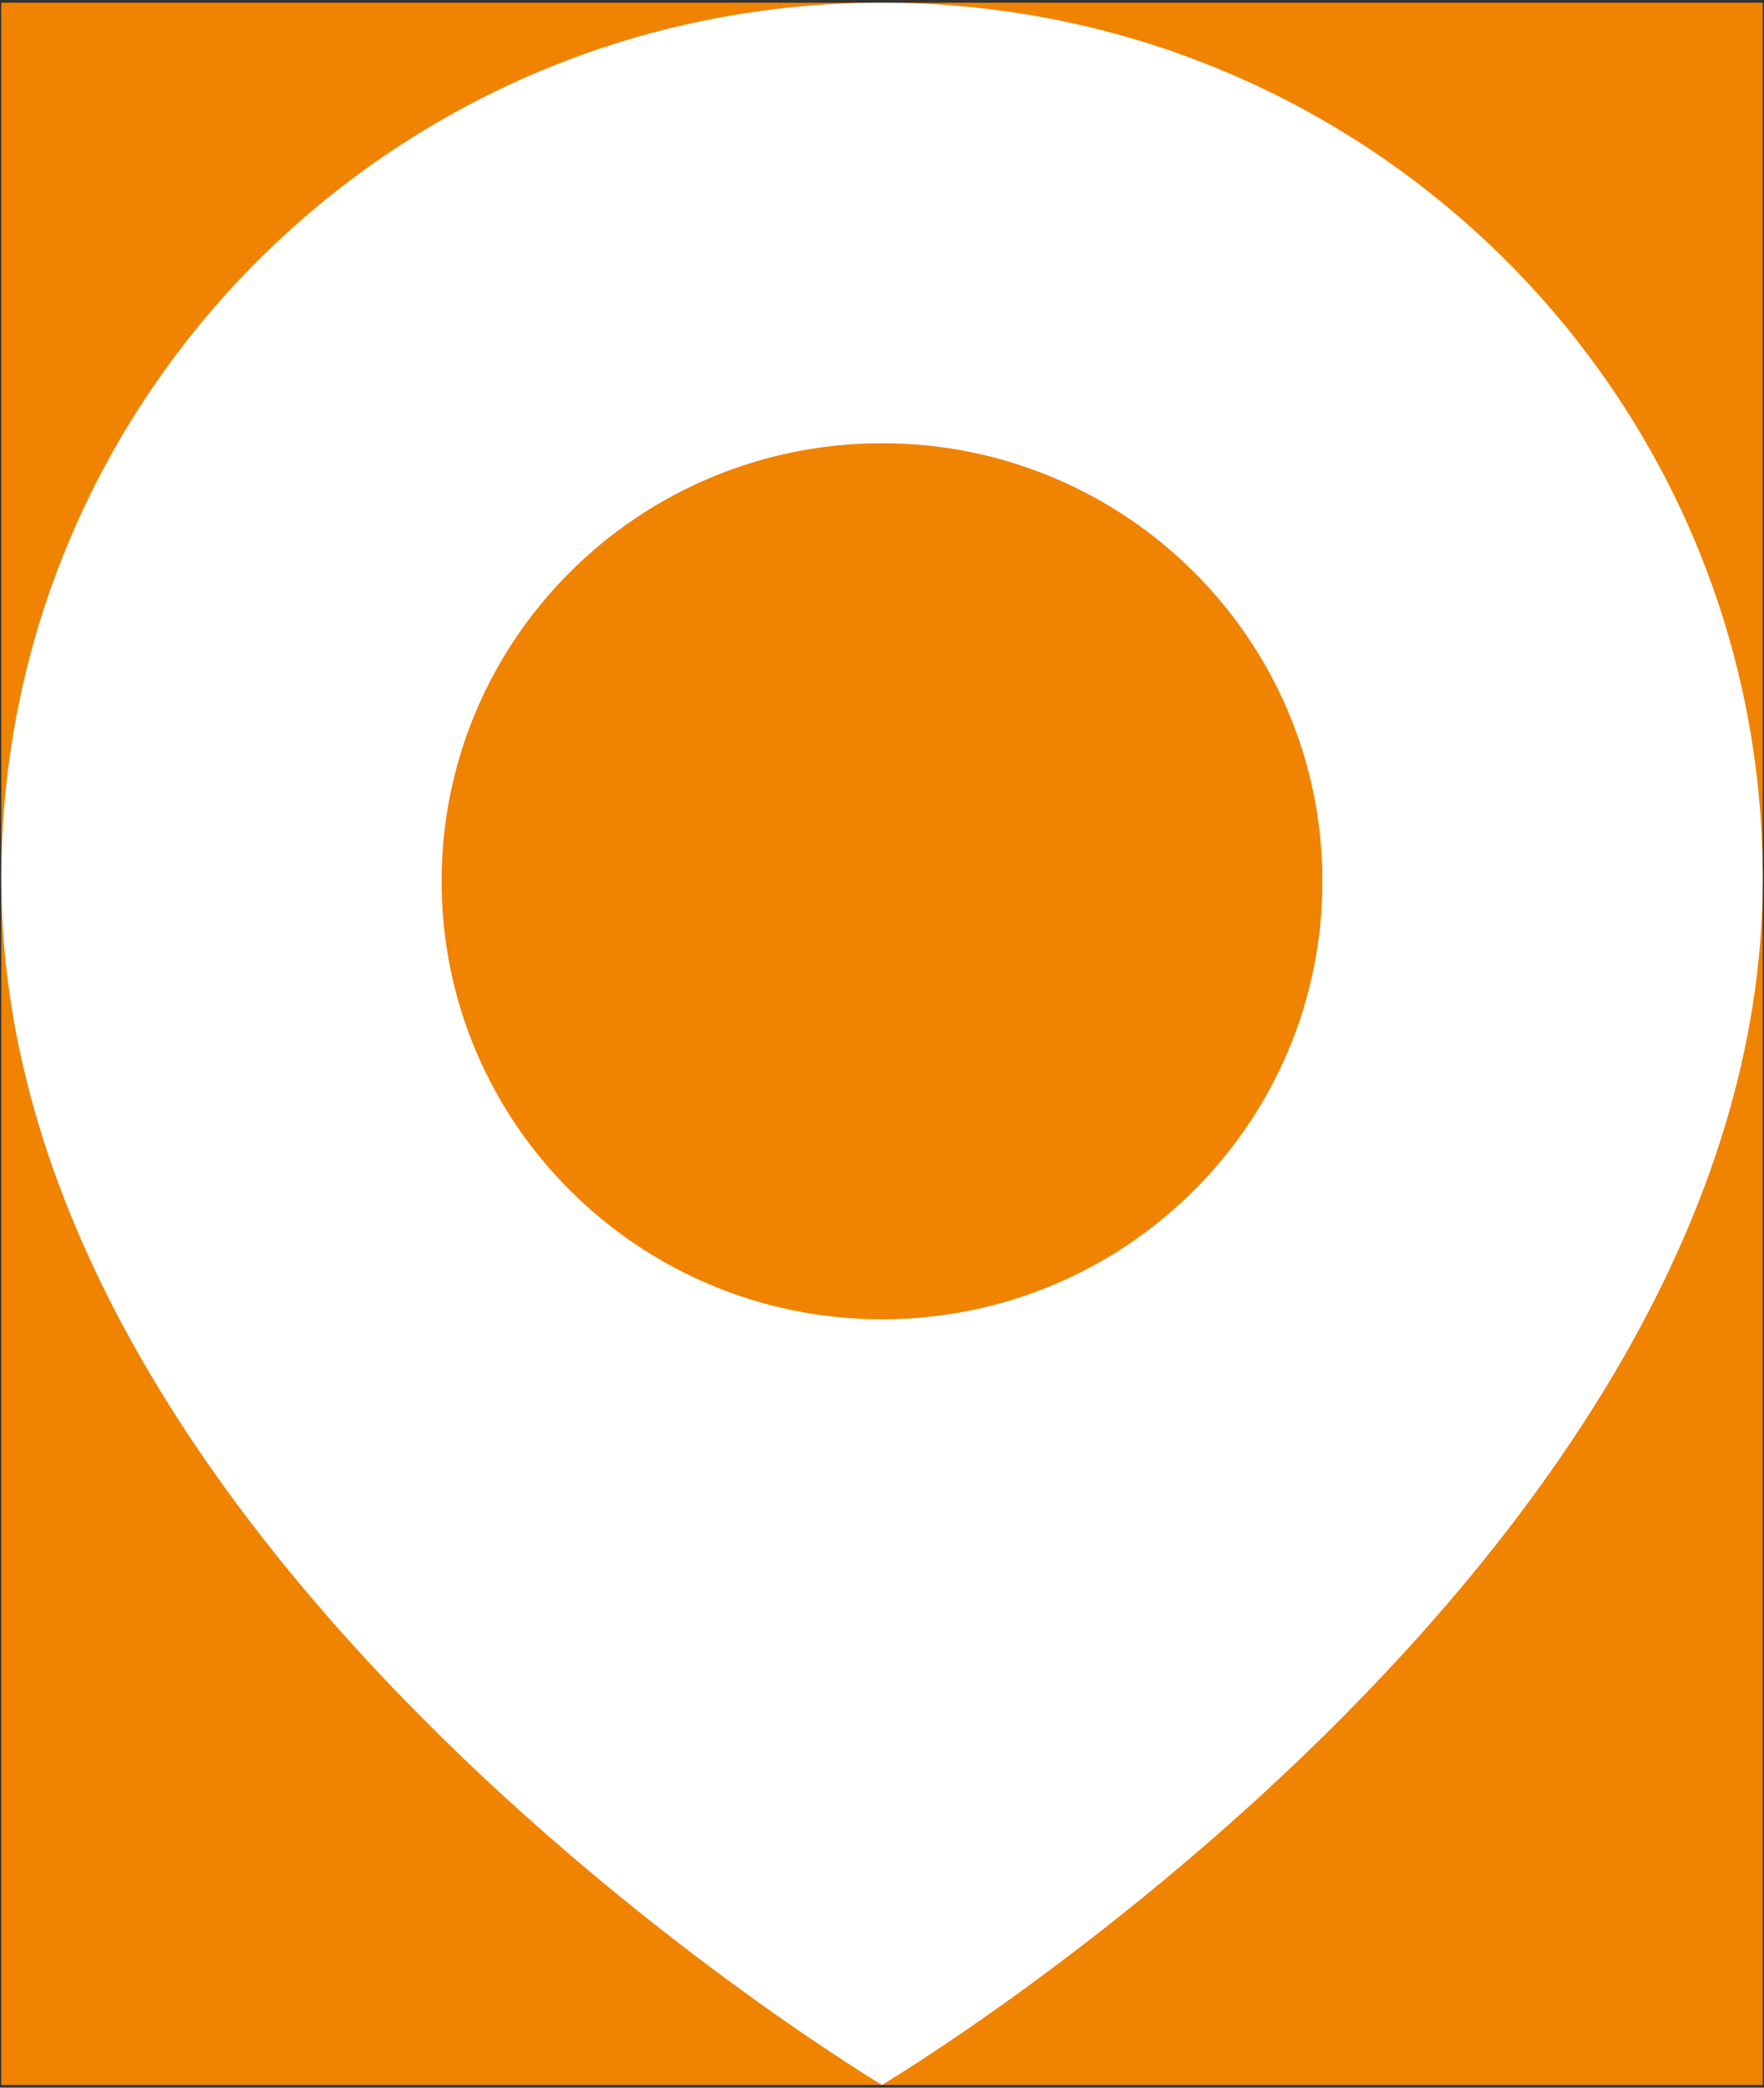<?xml version="1.0" encoding="utf-8"?>
<!-- Generator: Adobe Illustrator 15.0.0, SVG Export Plug-In  -->
<!DOCTYPE svg PUBLIC "-//W3C//DTD SVG 1.1//EN" "http://www.w3.org/Graphics/SVG/1.1/DTD/svg11.dtd">
<svg version="1.1"
	 xmlns="http://www.w3.org/2000/svg" xmlns:xlink="http://www.w3.org/1999/xlink" xmlns:a="http://ns.adobe.com/AdobeSVGViewerExtensions/3.0/"
	 x="0px" y="0px" width="153px" height="181px" viewBox="-0.111 -0.235 153 181" enable-background="new -0.111 -0.235 153 181"
	 xml:space="preserve">
<rect x="-0.111" y="-0.235" width="153" height="181" fill="#333333" stroke="none"/>
<defs>
</defs>
<rect id="SVGID_2_" fill="#f08300" width="152.779" height="180.529"/>
<rect fill="none" width="152.779" height="180.529"/>
<path fill="#FFFFFF" d="M76.391,180.529c0,0,76.389-45.521,76.389-104.575C152.778,34.004,118.584,0,76.391,0
	C34.196,0,0,34.004,0,75.954C0,135.007,76.391,180.529,76.391,180.529 M76.391,114.148c-21.094,0-38.199-17-38.199-37.977
	c0-20.979,17.105-37.978,38.199-37.978c21.092,0,38.198,16.999,38.198,37.978C114.589,97.149,97.481,114.148,76.391,114.148"/>
</svg>
